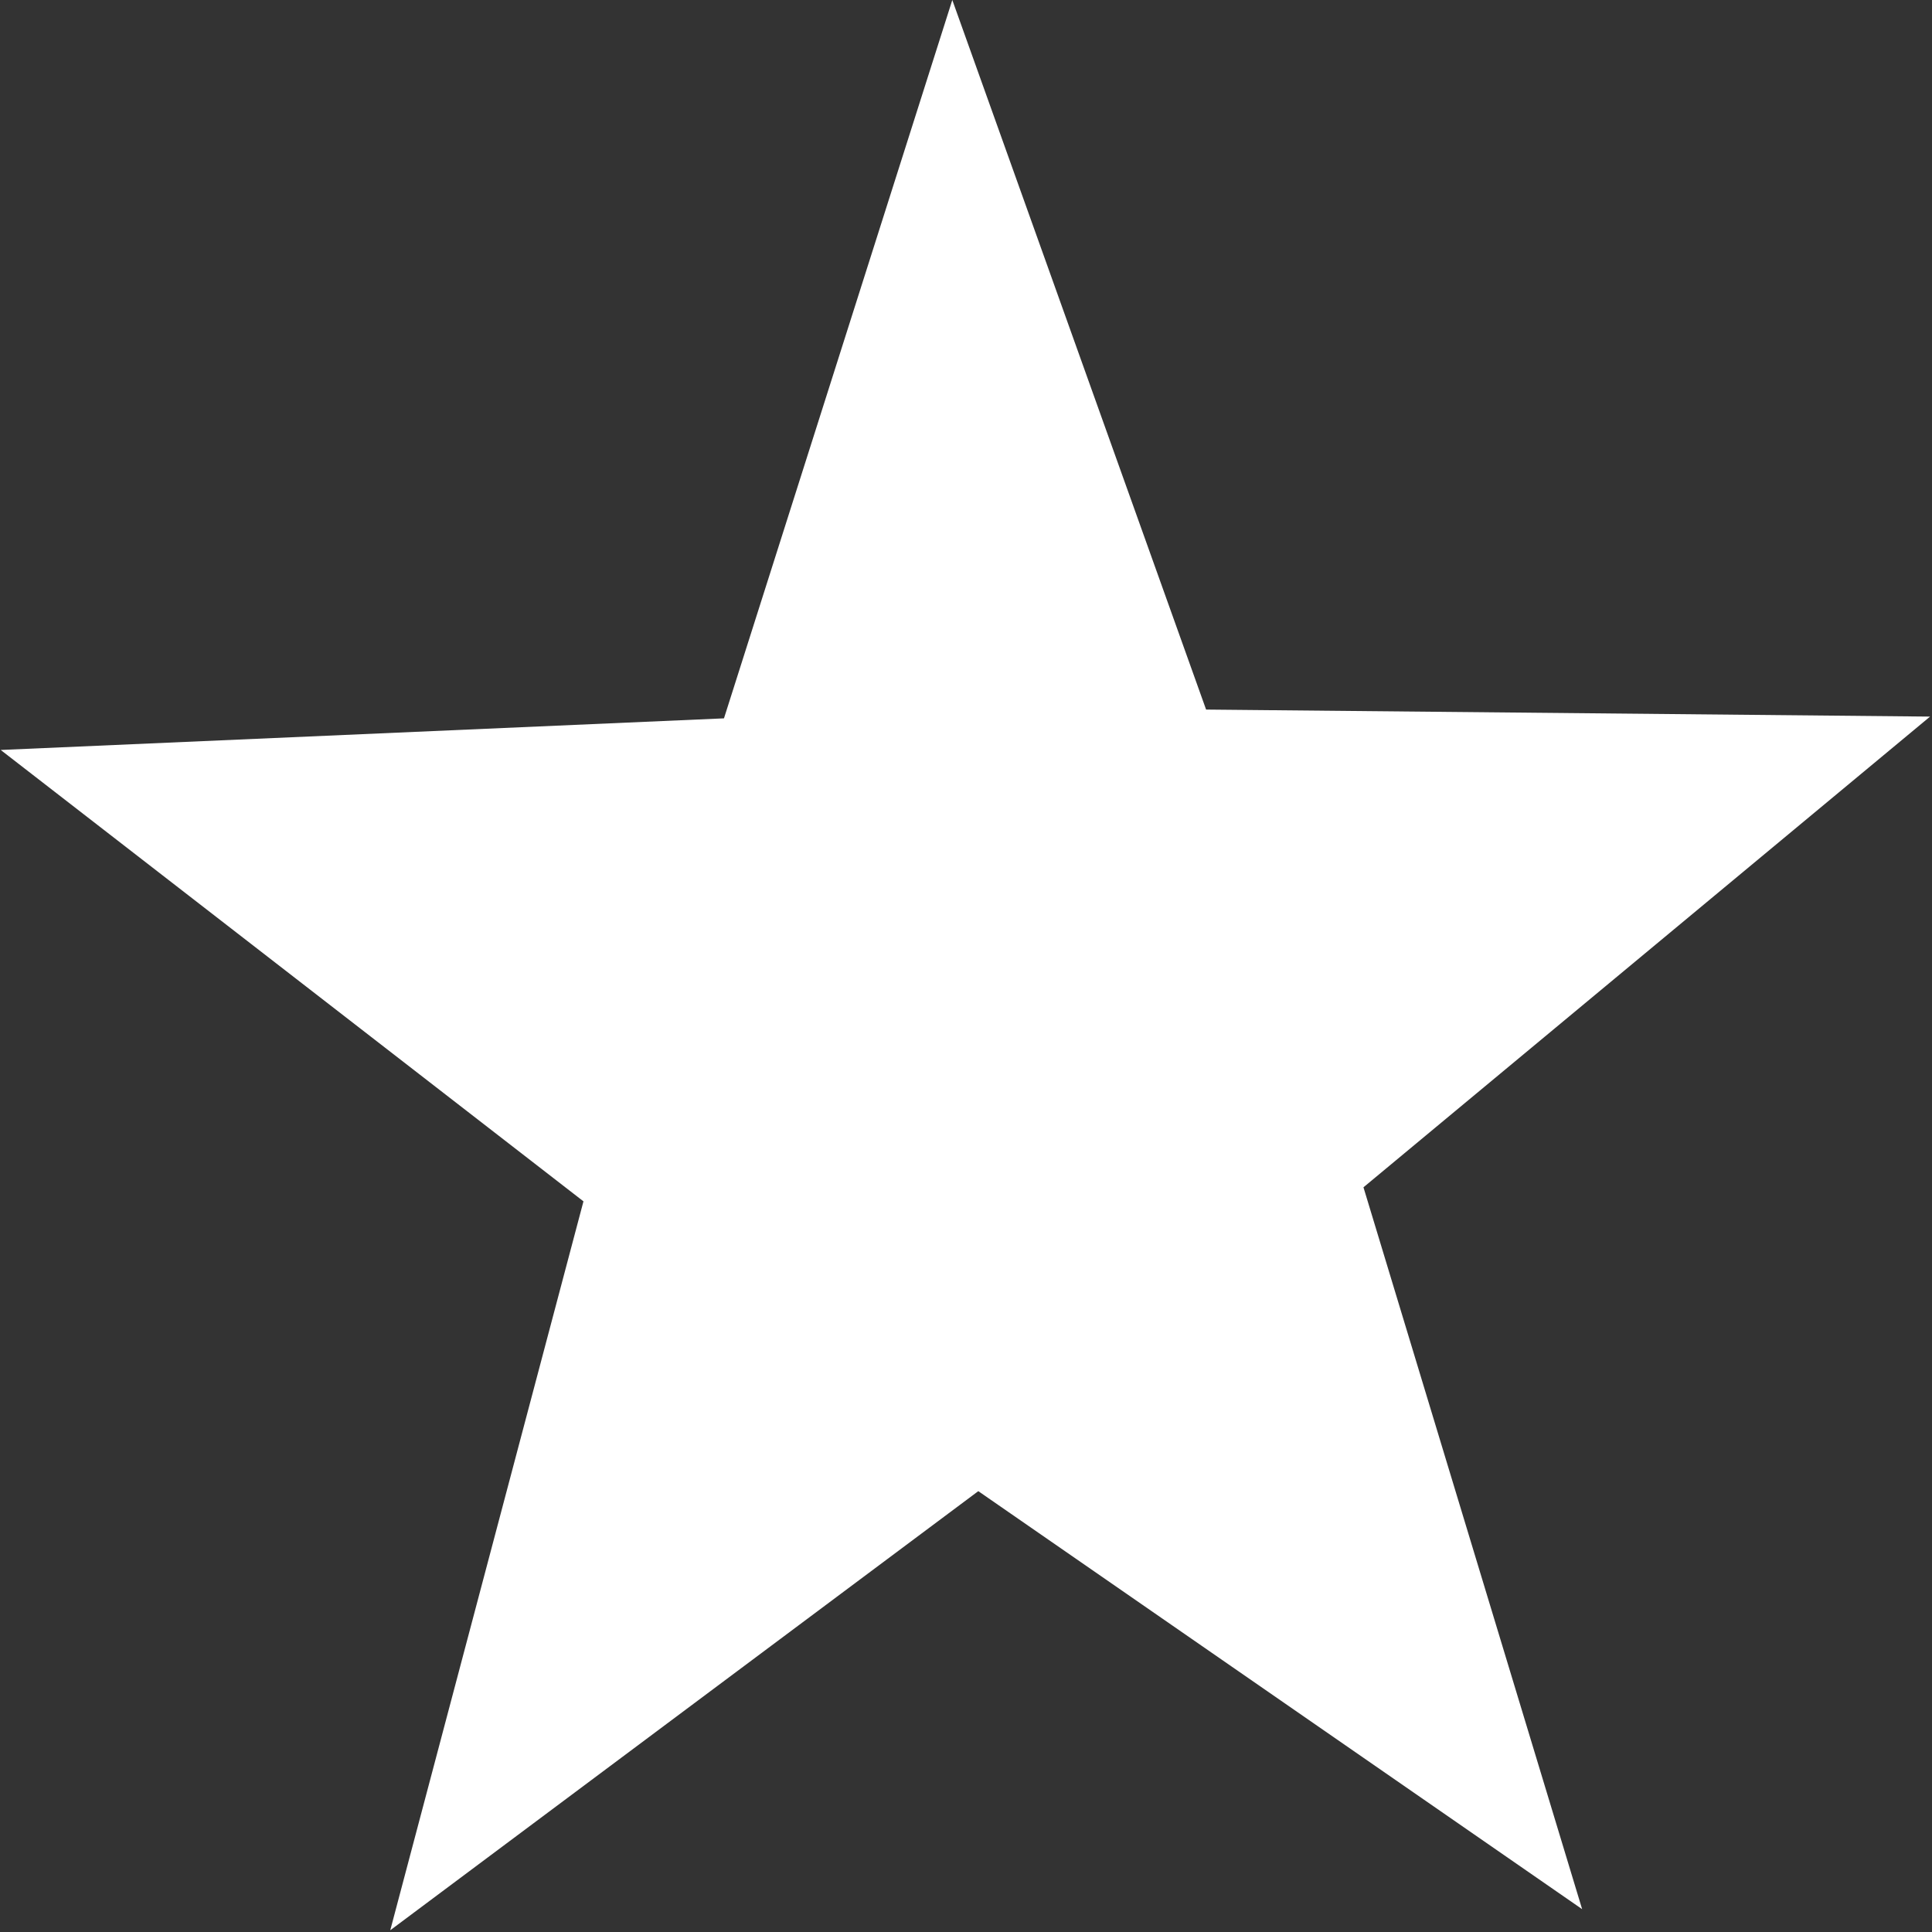 <svg xmlns="http://www.w3.org/2000/svg" width="11" height="11" viewBox="0 0 11 11"><rect x="0" y="0" width="11" height="11" fill="#333333" stroke="none"/><defs><style>.cls-1{fill:#fff;fill-rule:evenodd}</style></defs><path id="icon_star-lv1_white_s" class="cls-1" d="M15.222 2814.99l1.1-4.15-3.318-2.57 4.118-.18 1.3-4.09 1.445 4.04 4.122.04-3.226 2.68 1.245 4.11-3.438-2.38z" transform="translate(-13 -2804)"/></svg>
